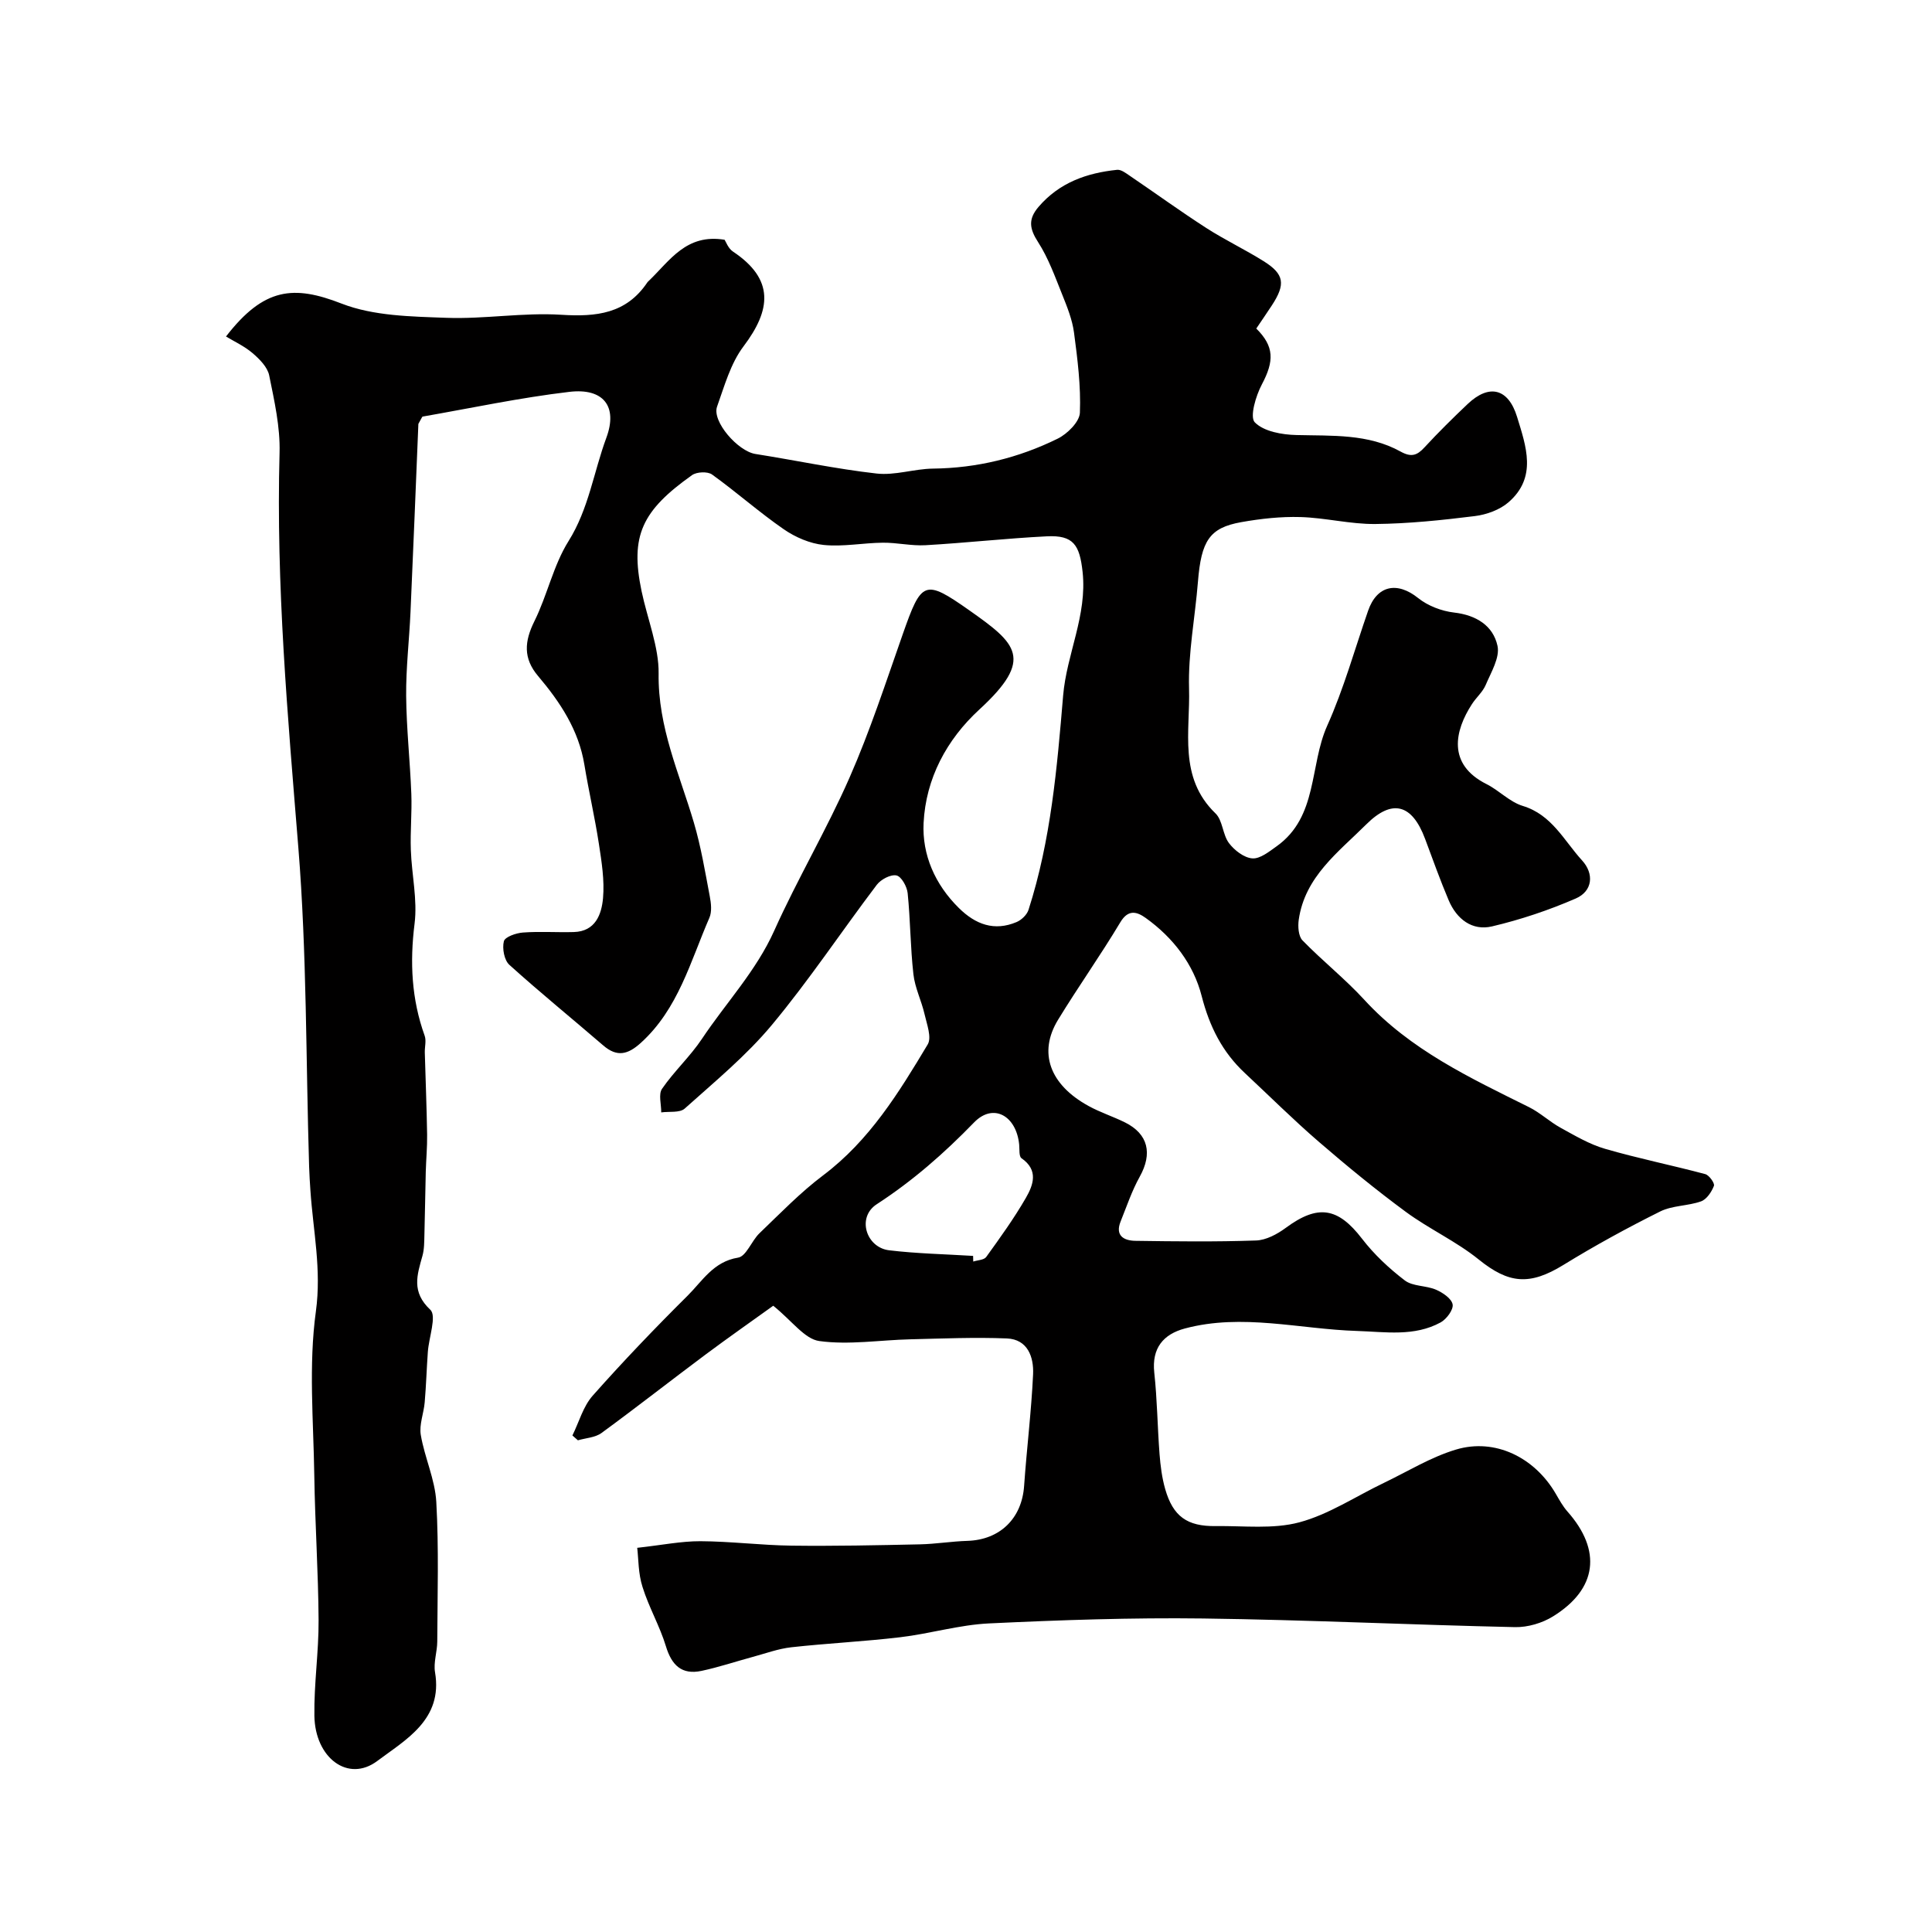 <svg enable-background="new 0 0 400 400" viewBox="0 0 400 400" xmlns="http://www.w3.org/2000/svg"><path d="m131.93 320.46c5.08-.56 9.08-1.38 13.07-1.37 6.3.03 12.59.84 18.89.92 8.85.11 17.71-.08 26.56-.27 3.28-.07 6.55-.62 9.84-.72 6.74-.21 11.27-4.64 11.74-11.36.54-7.72 1.5-15.42 1.86-23.14.16-3.54-1.1-7.23-5.43-7.41-6.66-.27-13.34.02-20.01.18-6.29.15-12.67 1.2-18.81.36-3.05-.41-5.64-4.17-9.55-7.31-4.39 3.16-9.26 6.56-14.02 10.11-7.21 5.38-14.28 10.93-21.54 16.24-1.3.95-3.24 1.03-4.88 1.51-.38-.33-.76-.66-1.14-1 1.37-2.77 2.22-6.01 4.2-8.24 6.31-7.12 12.91-14.01 19.66-20.71 3.05-3.03 5.34-7.05 10.44-7.87 1.7-.27 2.79-3.48 4.43-5.05 4.3-4.12 8.47-8.45 13.21-12.01 9.57-7.21 15.65-17.11 21.62-27.08.87-1.45-.18-4.19-.65-6.26-.64-2.8-2-5.47-2.31-8.29-.63-5.57-.62-11.2-1.19-16.78-.14-1.36-1.3-3.45-2.32-3.66-1.2-.25-3.22.82-4.07 1.94-7.3 9.63-14 19.74-21.72 29.01-5.3 6.37-11.84 11.75-18.05 17.32-1.03.92-3.21.56-4.86.79.02-1.66-.61-3.76.17-4.89 2.5-3.63 5.83-6.69 8.27-10.35 4.97-7.46 11.19-14 14.95-22.37 4.82-10.74 10.87-20.93 15.6-31.71 4.24-9.65 7.52-19.74 11.02-29.7 3.87-11.02 4.48-11.47 13.73-4.96 9.83 6.92 13.58 10.05 2.1 20.59-6.75 6.21-11.06 14.27-11.52 23.46-.33 6.6 2.37 12.75 7.3 17.61 3.44 3.4 7.33 4.87 11.96 2.91 1.01-.43 2.13-1.5 2.46-2.52 4.64-14.42 5.91-29.38 7.17-44.36.72-8.6 5.01-16.61 4.03-25.61-.61-5.58-1.88-7.65-7.41-7.37-8.38.42-16.73 1.36-25.11 1.84-2.92.17-5.89-.55-8.84-.52-4.08.04-8.2.87-12.22.47-2.87-.29-5.9-1.6-8.3-3.26-5.11-3.53-9.79-7.7-14.84-11.33-.92-.66-3.17-.56-4.14.13-10.39 7.37-12.85 12.56-10.45 24.02 1.2 5.72 3.61 11.62 3.53 17.04-.16 11.18 4.31 20.74 7.3 30.89 1.47 4.98 2.32 10.14 3.29 15.25.28 1.44.47 3.19-.08 4.45-3.94 9.06-6.45 18.89-14.21 25.91-2.67 2.41-4.9 2.98-7.75.53-6.47-5.58-13.11-10.97-19.45-16.7-1.07-.96-1.51-3.4-1.14-4.88.23-.91 2.53-1.71 3.96-1.81 3.49-.26 7.02 0 10.53-.1 4.49-.13 5.74-3.69 6.04-7.02.33-3.7-.29-7.54-.86-11.26-.84-5.48-2.1-10.89-3-16.36-1.18-7.2-5.03-12.98-9.59-18.37-3.11-3.67-2.83-7.17-.76-11.34 2.67-5.38 3.92-11.56 7.07-16.59 4.19-6.69 5.2-14.3 7.83-21.4 2.41-6.52-.63-10.33-7.66-9.5-10.19 1.2-20.26 3.35-30.38 5.12-.11.02-.17.27-.88 1.51-.51 12.25-1.03 25.61-1.63 38.97-.26 5.79-.95 11.57-.9 17.35.06 6.76.81 13.51 1.07 20.28.15 3.86-.24 7.75-.1 11.61.17 5.1 1.4 10.3.77 15.28-1 7.99-.63 15.62 2.09 23.18.37 1.03 0 2.31.03 3.48.16 5.67.39 11.33.48 17 .04 2.56-.21 5.12-.28 7.68-.11 4.35-.16 8.7-.28 13.05-.04 1.47-.02 2.99-.41 4.38-1.11 3.97-2.32 7.45 1.63 11.15 1.36 1.27-.3 5.72-.51 8.73-.25 3.47-.35 6.95-.65 10.42-.19 2.27-1.17 4.62-.81 6.77.79 4.68 2.95 9.2 3.21 13.87.54 9.61.24 19.27.2 28.9-.01 2.13-.81 4.34-.46 6.37 1.67 9.82-6.15 13.99-11.94 18.35-6.05 4.55-12.91-.62-13.04-9.35-.1-6.59.91-13.2.87-19.8-.06-9.99-.74-19.98-.89-29.97-.17-11.33-1.2-22.82.33-33.95 1.19-8.67-.57-16.69-1.13-25-.11-1.65-.22-3.3-.27-4.96-.68-22.02-.46-44.12-2.23-66.05-2.2-27.23-4.64-54.39-3.89-81.76.15-5.33-1.08-10.75-2.15-16.03-.35-1.71-2-3.37-3.44-4.6-1.7-1.45-3.81-2.42-5.5-3.44 7.86-10.17 14.04-10.67 23.92-6.82 6.63 2.58 14.4 2.68 21.7 2.95 7.91.29 15.9-1.13 23.79-.63 7.28.46 13.47-.21 17.83-6.71.09-.14.23-.24.35-.36 4.3-4.13 7.7-9.77 15.64-8.46.27.4.75 1.8 1.74 2.45 8.61 5.74 7.9 12.05 2.17 19.63-2.67 3.53-3.94 8.19-5.47 12.47-1.09 3.04 4.29 9.22 7.94 9.8 8.37 1.32 16.68 3.1 25.09 4.05 3.8.43 7.77-.97 11.67-1.02 9.11-.1 17.73-2.22 25.82-6.2 2.01-.99 4.52-3.48 4.6-5.37.22-5.52-.49-11.1-1.22-16.61-.36-2.68-1.42-5.31-2.44-7.85-1.49-3.7-2.86-7.55-5-10.87-1.78-2.76-2.09-4.73.09-7.28 4.31-5.03 9.97-7.03 16.27-7.68.83-.09 1.83.69 2.64 1.24 5.29 3.59 10.47 7.35 15.84 10.81 3.84 2.47 8 4.44 11.87 6.87 4.28 2.68 4.57 4.75 1.7 9.14-1.06 1.62-2.16 3.21-3.23 4.8 3.74 3.71 3.72 6.73 1.16 11.56-1.26 2.37-2.56 6.76-1.46 7.87 1.89 1.9 5.63 2.55 8.62 2.62 7.38.19 14.84-.3 21.57 3.43 2.19 1.21 3.39.81 4.93-.87 2.87-3.11 5.89-6.09 8.96-9 4.45-4.21 8.4-3.22 10.21 2.67 1.87 6.1 4.2 12.51-1.77 17.69-1.81 1.57-4.54 2.56-6.97 2.86-6.84.85-13.73 1.57-20.61 1.64-5.16.05-10.32-1.29-15.5-1.44-4.08-.12-8.24.34-12.28 1.06-6.55 1.17-8.26 3.86-8.94 12.35-.59 7.37-2.05 14.75-1.84 22.09.26 8.81-2.25 18.41 5.48 25.86 1.5 1.45 1.46 4.38 2.78 6.14 1.12 1.49 3.12 3.04 4.84 3.17 1.61.12 3.49-1.41 5.04-2.51 8.58-6.12 6.76-16.7 10.46-24.95 3.44-7.66 5.7-15.85 8.47-23.81 1.83-5.27 6.01-6.12 10.36-2.63 2.01 1.61 4.85 2.7 7.43 3 4.61.53 8.09 2.72 9 6.89.53 2.42-1.33 5.47-2.44 8.1-.62 1.46-1.97 2.6-2.85 3.97-3.57 5.5-5.17 12.46 3.02 16.56 2.61 1.31 4.8 3.7 7.51 4.52 6.03 1.83 8.54 7.2 12.27 11.28 2.51 2.74 2.23 6.35-1.32 7.89-5.57 2.42-11.42 4.38-17.32 5.77-4.12.97-7.32-1.51-8.97-5.39-1.77-4.18-3.3-8.47-4.89-12.73-2.69-7.21-6.8-8.36-12.19-2.99-5.77 5.75-12.69 10.81-13.97 19.73-.2 1.39-.07 3.39.77 4.27 4.13 4.25 8.82 7.96 12.81 12.31 9.5 10.36 21.87 16.15 34.11 22.23 2.31 1.15 4.26 3.02 6.54 4.27 2.97 1.63 5.97 3.42 9.19 4.35 6.85 1.99 13.86 3.4 20.75 5.24.81.22 2 1.9 1.79 2.43-.49 1.26-1.5 2.79-2.67 3.21-2.72.97-5.92.83-8.45 2.09-6.83 3.4-13.54 7.07-20.04 11.07-7.01 4.31-11.32 3.89-17.53-1.12-4.66-3.77-10.29-6.32-15.13-9.89-6.2-4.57-12.17-9.47-18-14.5-5.26-4.54-10.2-9.46-15.28-14.2-4.69-4.37-7.34-9.65-8.96-15.97-1.68-6.58-5.91-12.09-11.56-16.14-1.75-1.25-3.59-1.95-5.28.88-4.1 6.85-8.74 13.38-12.9 20.2-4.14 6.79-1.72 13.42 6.32 17.83 2.41 1.33 5.08 2.18 7.56 3.41 4.81 2.4 5.71 6.44 3.04 11.23-1.62 2.91-2.7 6.14-3.95 9.25-1.2 2.96.66 3.99 3.04 4.03 8.33.12 16.67.22 24.99-.07 2.08-.07 4.37-1.3 6.12-2.59 6.69-4.95 10.83-4.27 15.82 2.22 2.5 3.25 5.6 6.15 8.86 8.64 1.66 1.26 4.39 1.03 6.44 1.91 1.4.6 3.24 1.84 3.46 3.05.2 1.09-1.26 3.06-2.48 3.73-5.47 2.98-11.38 1.96-17.32 1.77-11.88-.37-23.76-3.69-35.64-.51-4.45 1.19-6.88 4.05-6.33 9.14.61 5.59.66 11.24 1.09 16.86.19 2.43.5 4.9 1.17 7.24 1.62 5.65 4.53 7.75 10.46 7.67 5.8-.08 11.86.68 17.32-.78 6.11-1.64 11.66-5.37 17.47-8.15 4.96-2.38 9.74-5.35 14.95-6.91 8.08-2.43 16.28 1.61 20.66 9.14.74 1.27 1.46 2.59 2.42 3.68 7.14 8.05 6.19 16.05-2.99 21.72-2.24 1.39-5.23 2.27-7.85 2.22-21.54-.47-43.07-1.51-64.61-1.79-14.76-.19-29.54.32-44.29 1.02-6.16.29-12.22 2.13-18.38 2.86-7.5.89-15.07 1.25-22.58 2.08-2.69.3-5.32 1.28-7.96 1.99-3.55.96-7.04 2.14-10.63 2.9-4.07.86-6.17-1.16-7.36-5.1-1.27-4.19-3.54-8.08-4.84-12.27-.9-2.77-.83-5.84-1.1-8.11zm69.54-60.44c.01.39.02.78.03 1.17.91-.3 2.22-.31 2.68-.94 2.87-3.98 5.76-7.98 8.21-12.23 1.54-2.67 2.68-5.75-.9-8.22-.55-.38-.39-1.85-.48-2.82-.57-5.94-5.33-8.72-9.34-4.59-6.2 6.39-12.67 12.07-20.16 16.94-4.16 2.7-2.2 8.96 2.58 9.53 5.75.69 11.58.8 17.38 1.16z" fill="#010000"/></svg>
